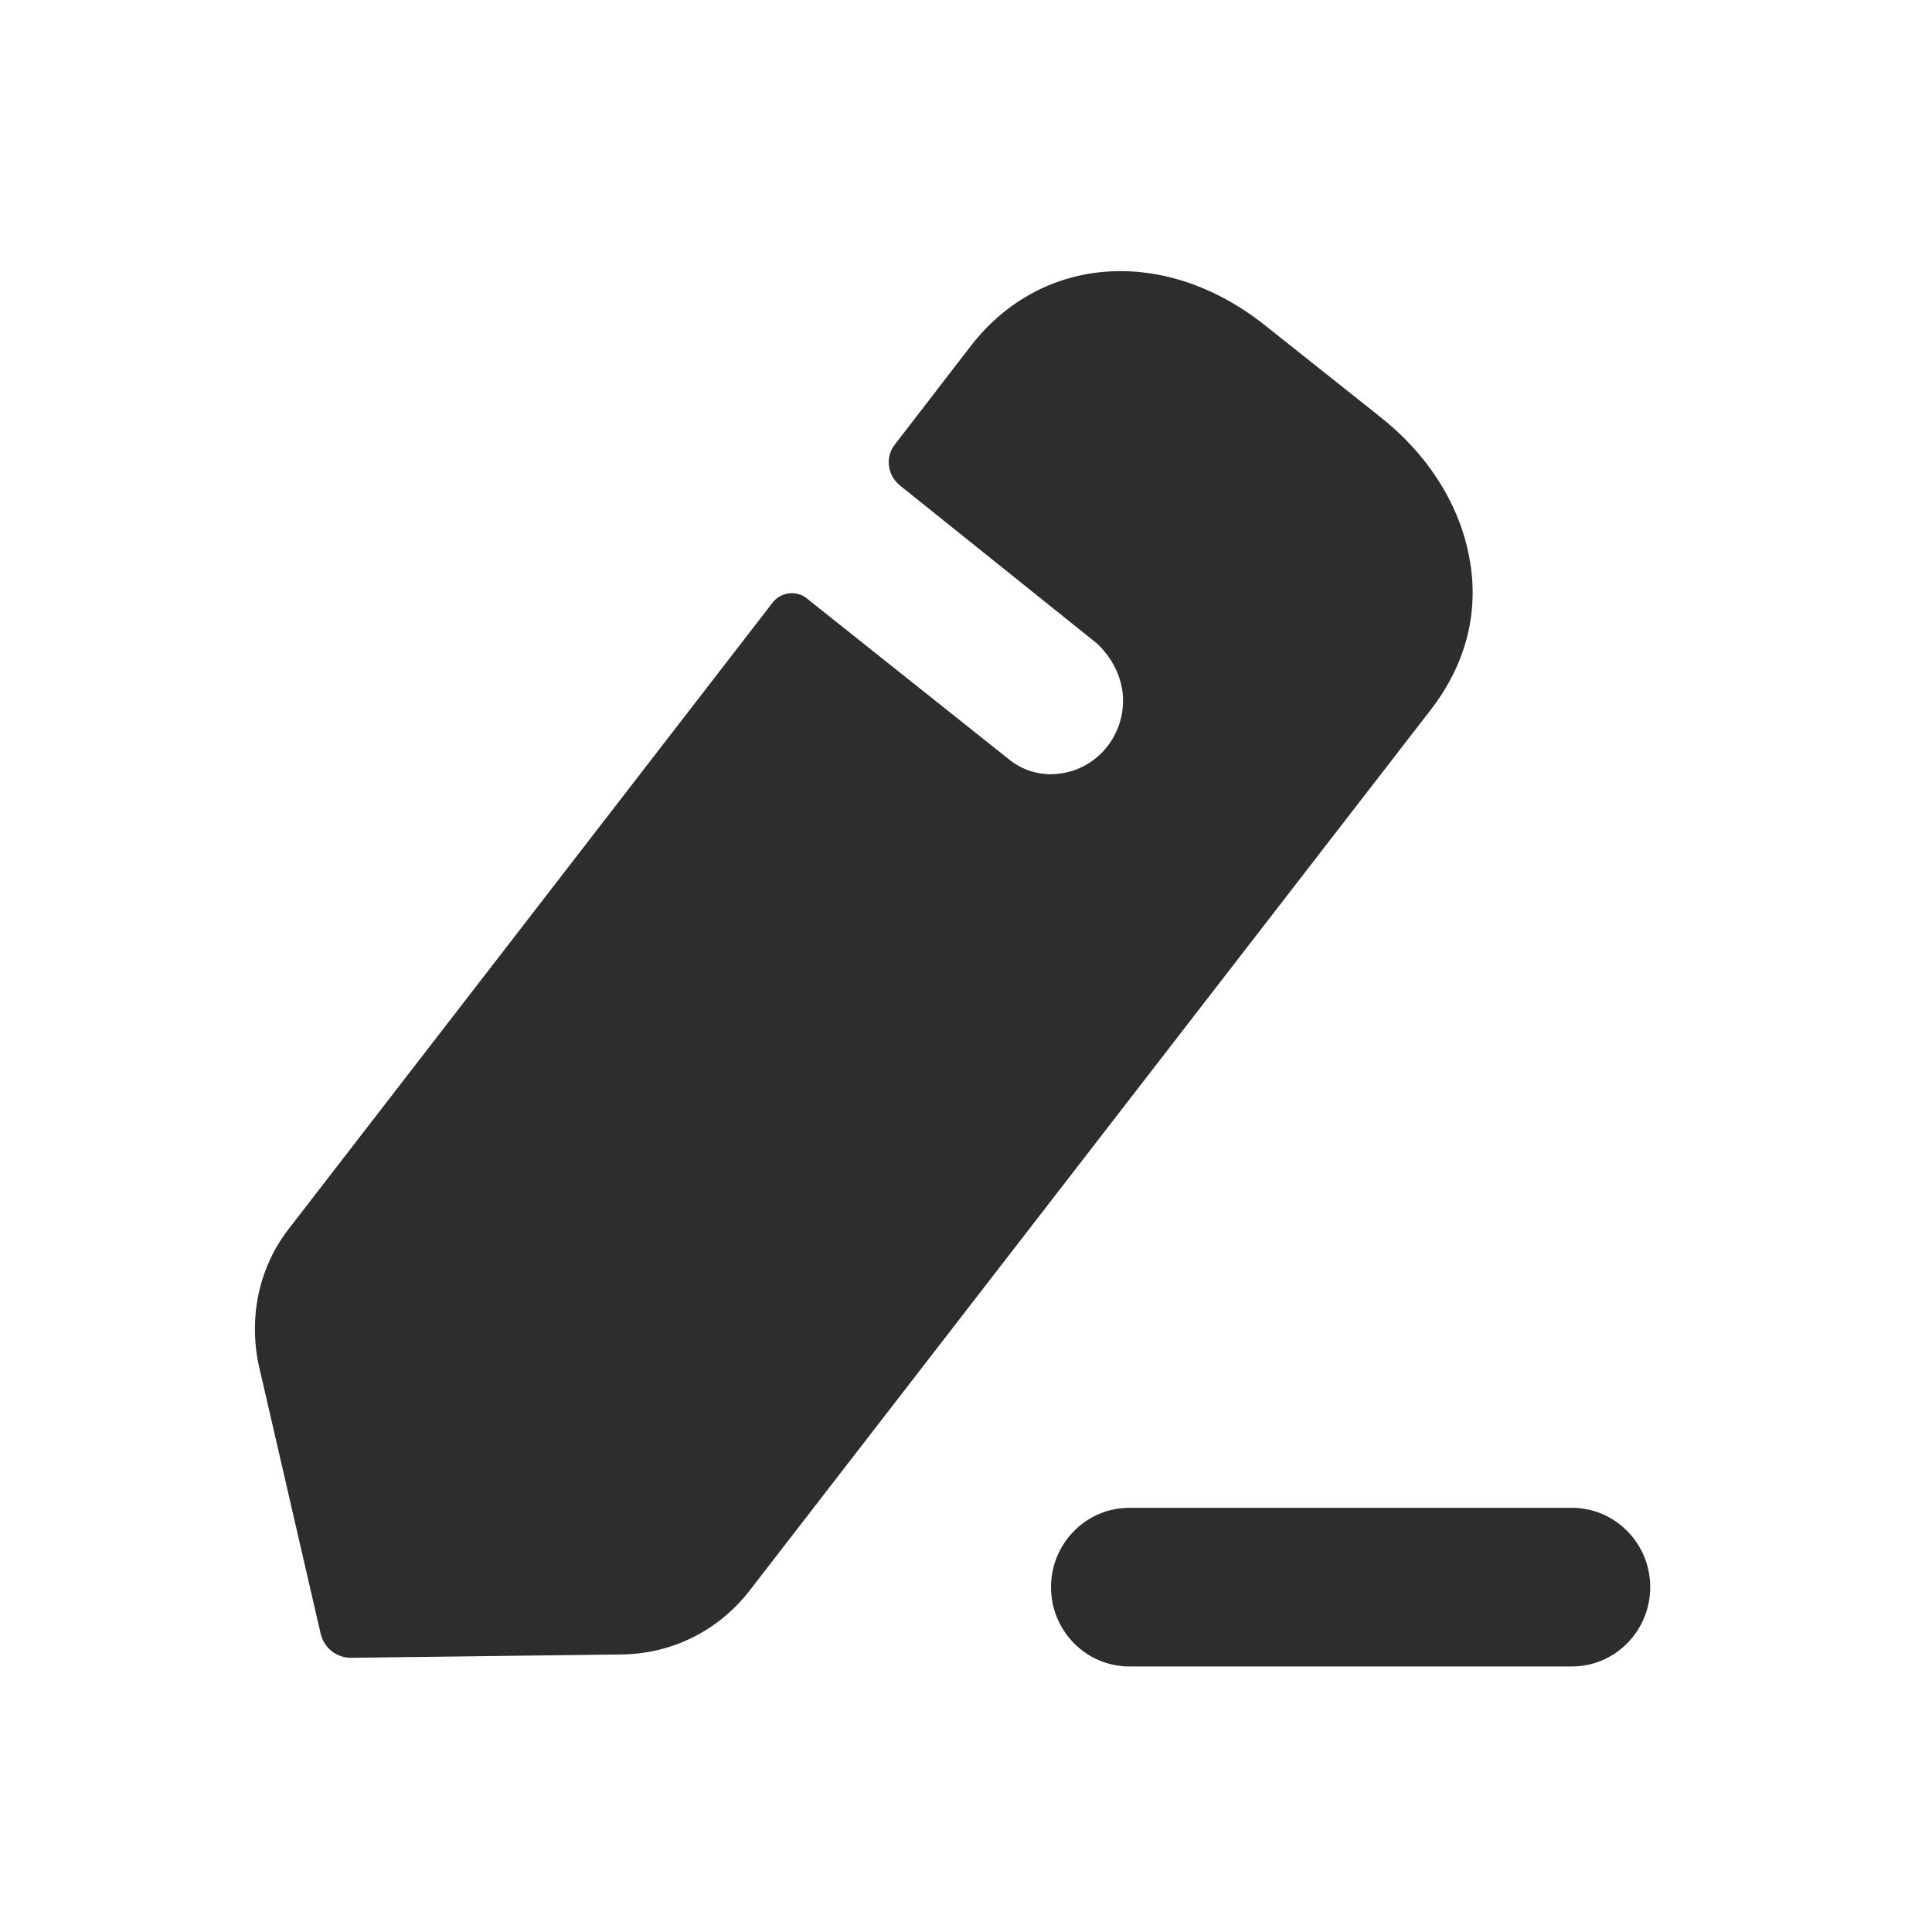 <?xml version="1.0" encoding="UTF-8"?> <svg xmlns="http://www.w3.org/2000/svg" width="27" height="27" viewBox="0 0 27 27" fill="none"> <path d="M21.968 21.072C22.572 21.072 23.062 21.569 23.062 22.18C23.062 22.793 22.572 23.289 21.968 23.289H15.782C15.179 23.289 14.688 22.793 14.688 22.18C14.688 21.569 15.179 21.072 15.782 21.072H21.968ZM17.678 4.546L19.276 5.816C19.931 6.328 20.368 7.004 20.518 7.714C20.69 8.495 20.506 9.263 19.989 9.927L10.47 22.236C10.033 22.795 9.39 23.109 8.7 23.121L4.906 23.168C4.699 23.168 4.527 23.028 4.481 22.83L3.619 19.092C3.469 18.405 3.619 17.694 4.056 17.147L10.804 8.413C10.919 8.273 11.126 8.251 11.264 8.354L14.103 10.614C14.287 10.765 14.54 10.847 14.804 10.812C15.367 10.742 15.747 10.229 15.689 9.682C15.655 9.403 15.517 9.17 15.333 8.995C15.275 8.948 12.574 6.782 12.574 6.782C12.402 6.643 12.367 6.386 12.505 6.213L13.574 4.826C14.563 3.557 16.287 3.44 17.678 4.546Z" fill="#2D2D2D"></path> </svg> 